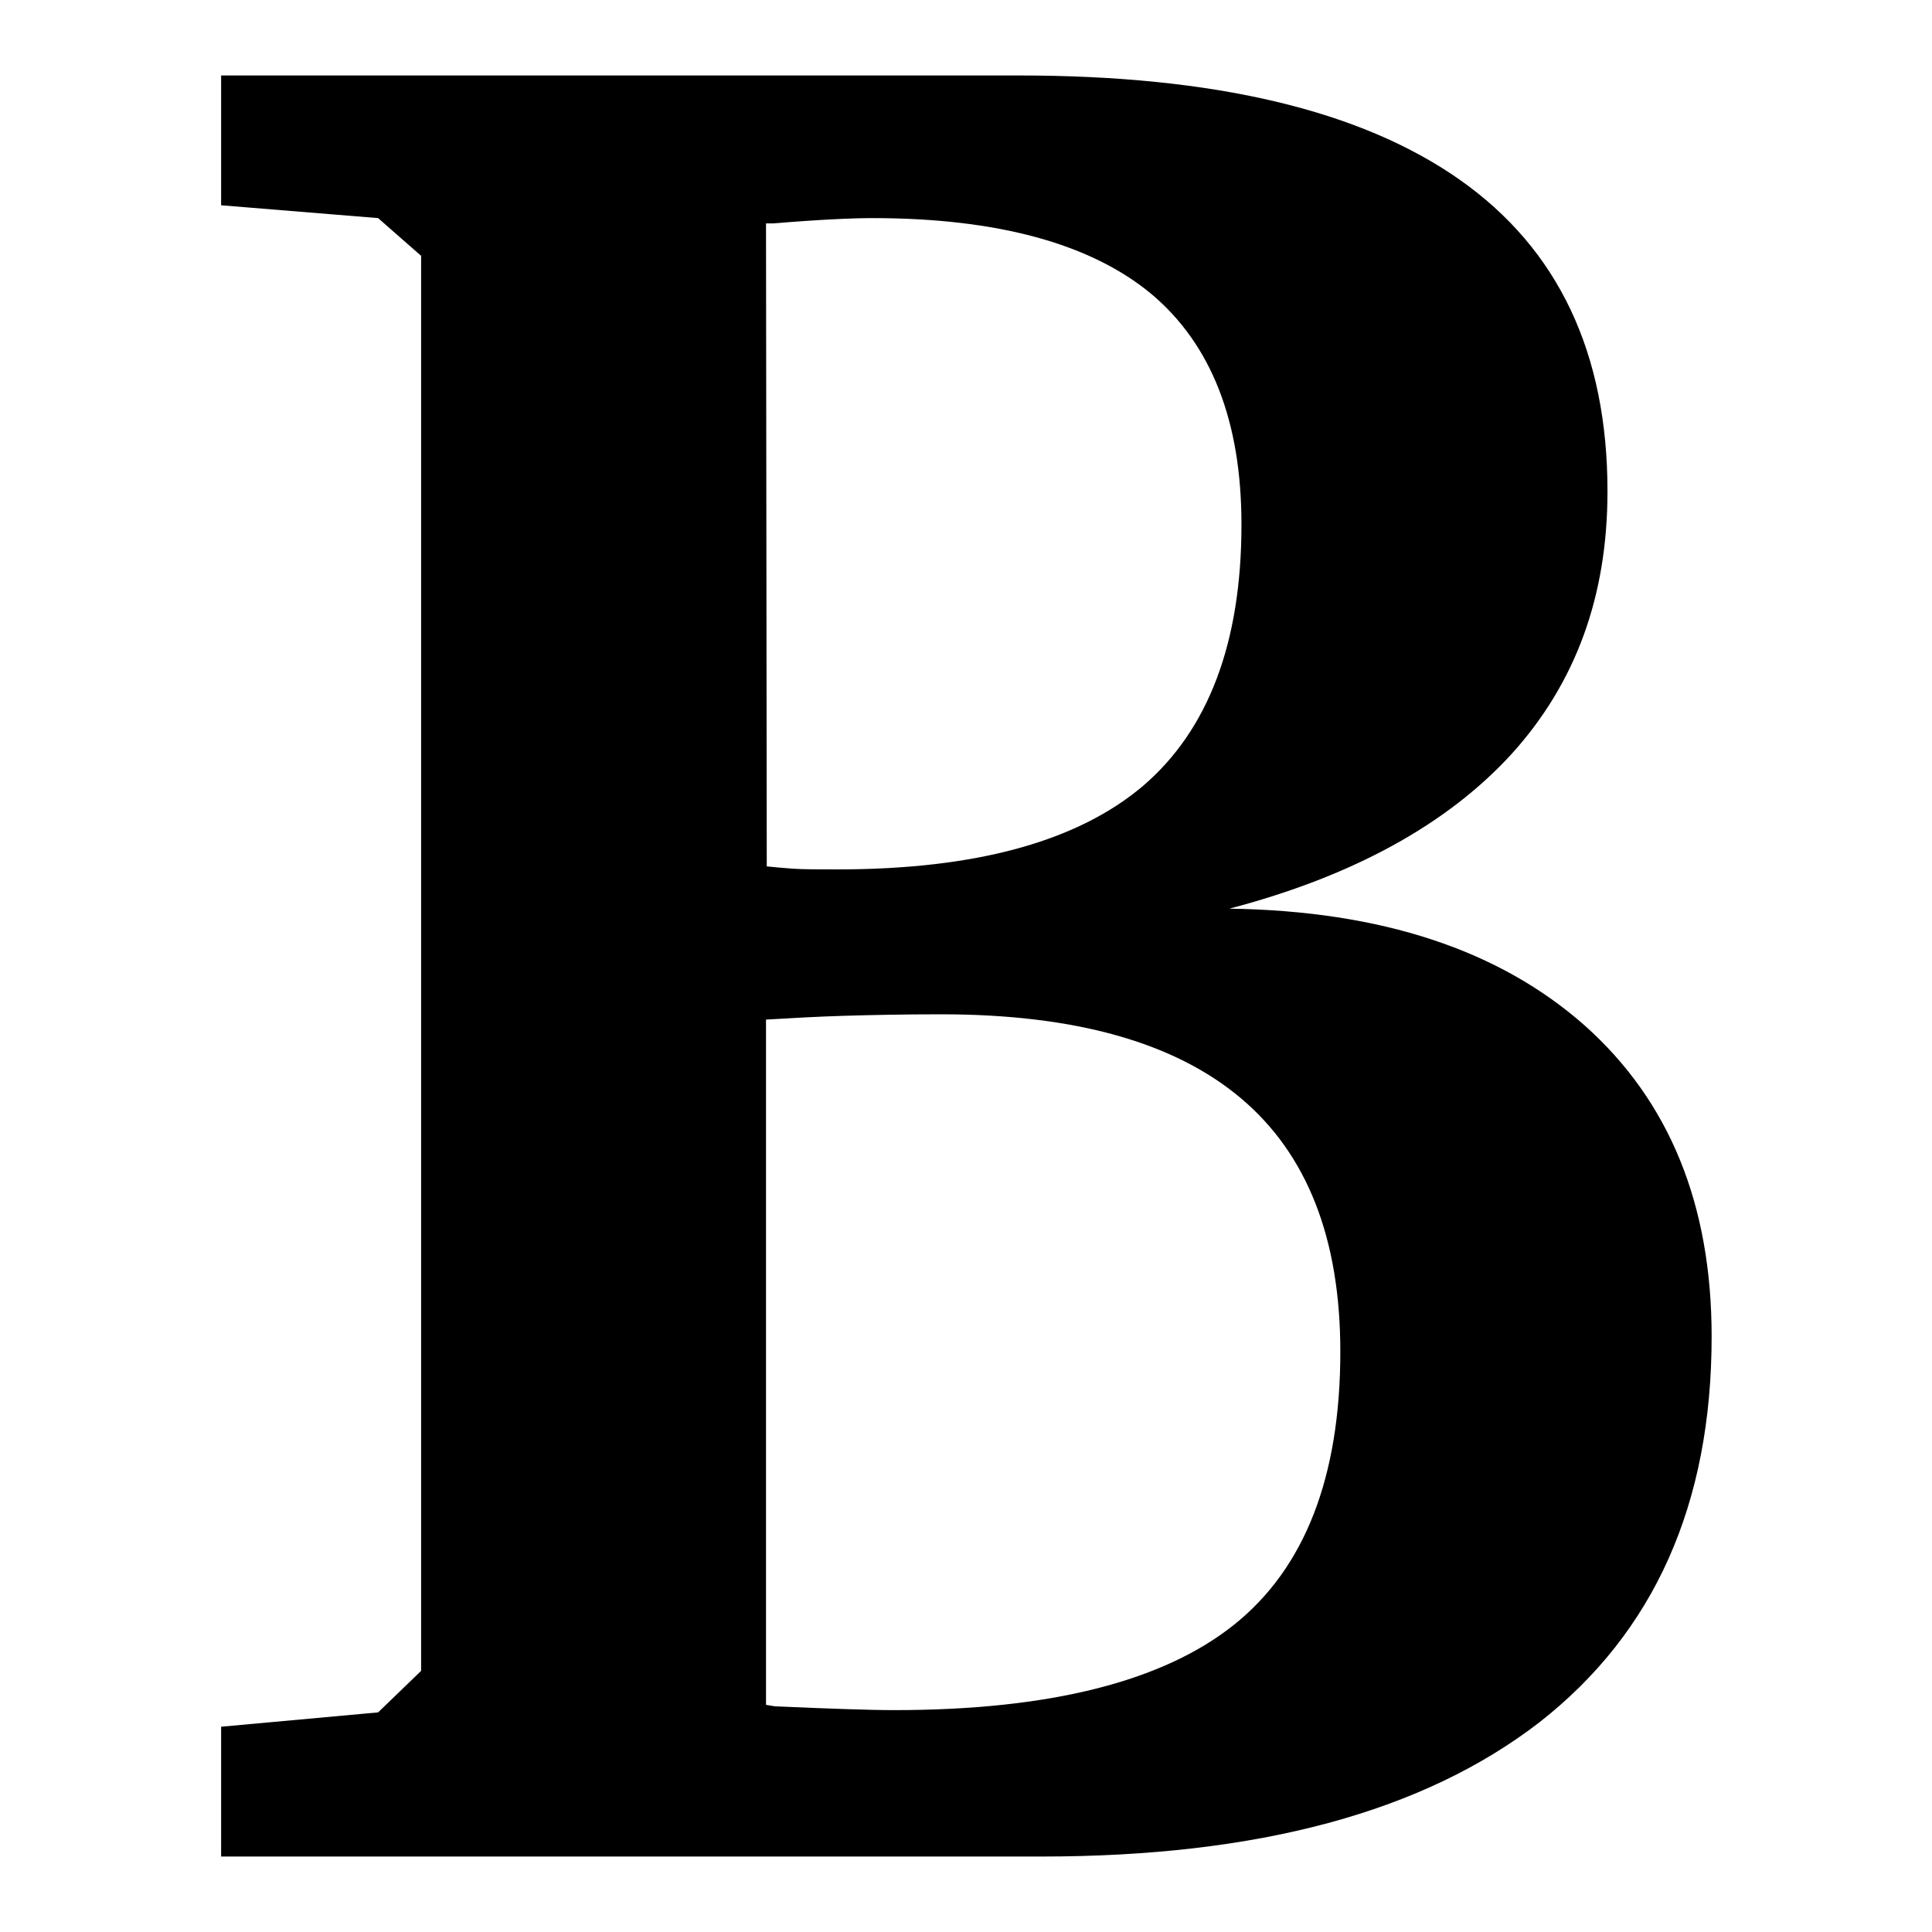 <?xml version="1.0" encoding="utf-8"?>
<!-- Svg Vector Icons : http://www.onlinewebfonts.com/icon -->
<!DOCTYPE svg PUBLIC "-//W3C//DTD SVG 1.1//EN" "http://www.w3.org/Graphics/SVG/1.1/DTD/svg11.dtd">
<svg version="1.1" xmlns="http://www.w3.org/2000/svg" xmlns:xlink="http://www.w3.org/1999/xlink" x="0px" y="0px" viewBox="0 0 256 256" enable-background="new 0 0 256 256" xml:space="preserve">
<g> <path fill="#000000" d="M101.5,225.9l1.2,0.2c7.1,0.3,12.4,0.5,15.8,0.5c20.6,0,35.6-3.8,45-11.3c9.4-7.5,14.1-19.6,14.1-36.2 c0-15-4.4-26.2-13.2-33.6c-8.8-7.4-22-11.1-39.7-11.1c-5.2,0-9.4,0.1-12.9,0.2c-3.4,0.1-6.9,0.3-10.3,0.5V225.9z M101.6,114.8 c0.9,0.1,2.1,0.2,3.4,0.3c1.4,0.1,3.4,0.1,6,0.1c18.3,0,31.8-3.7,40.5-11.1c8.6-7.4,13-18.9,13-34.6c0-13.7-4-23.9-12-30.6 c-8-6.6-20.3-10-36.9-10c-2.7,0-7.1,0.2-13.1,0.7h-1L101.6,114.8z M29.3,10H135c25.9,0,45.3,4.6,58.4,13.8 c13.1,9.2,19.6,23,19.6,41.3c0,13.9-4.2,25.4-12.7,34.8c-8.5,9.3-21,16.2-37.4,20.5c20.2,0.3,35.8,5.5,47.1,15.5 c11.2,10,16.8,23.7,16.8,41.2c0,22.2-7.6,39.2-22.8,51.1C188.6,240.1,166.7,246,138,246H29.3v-17.2l20.8-1.9l5.7-5.5V33.9l-5.7-5 l-20.8-1.7V10z"/></g>
</svg>
